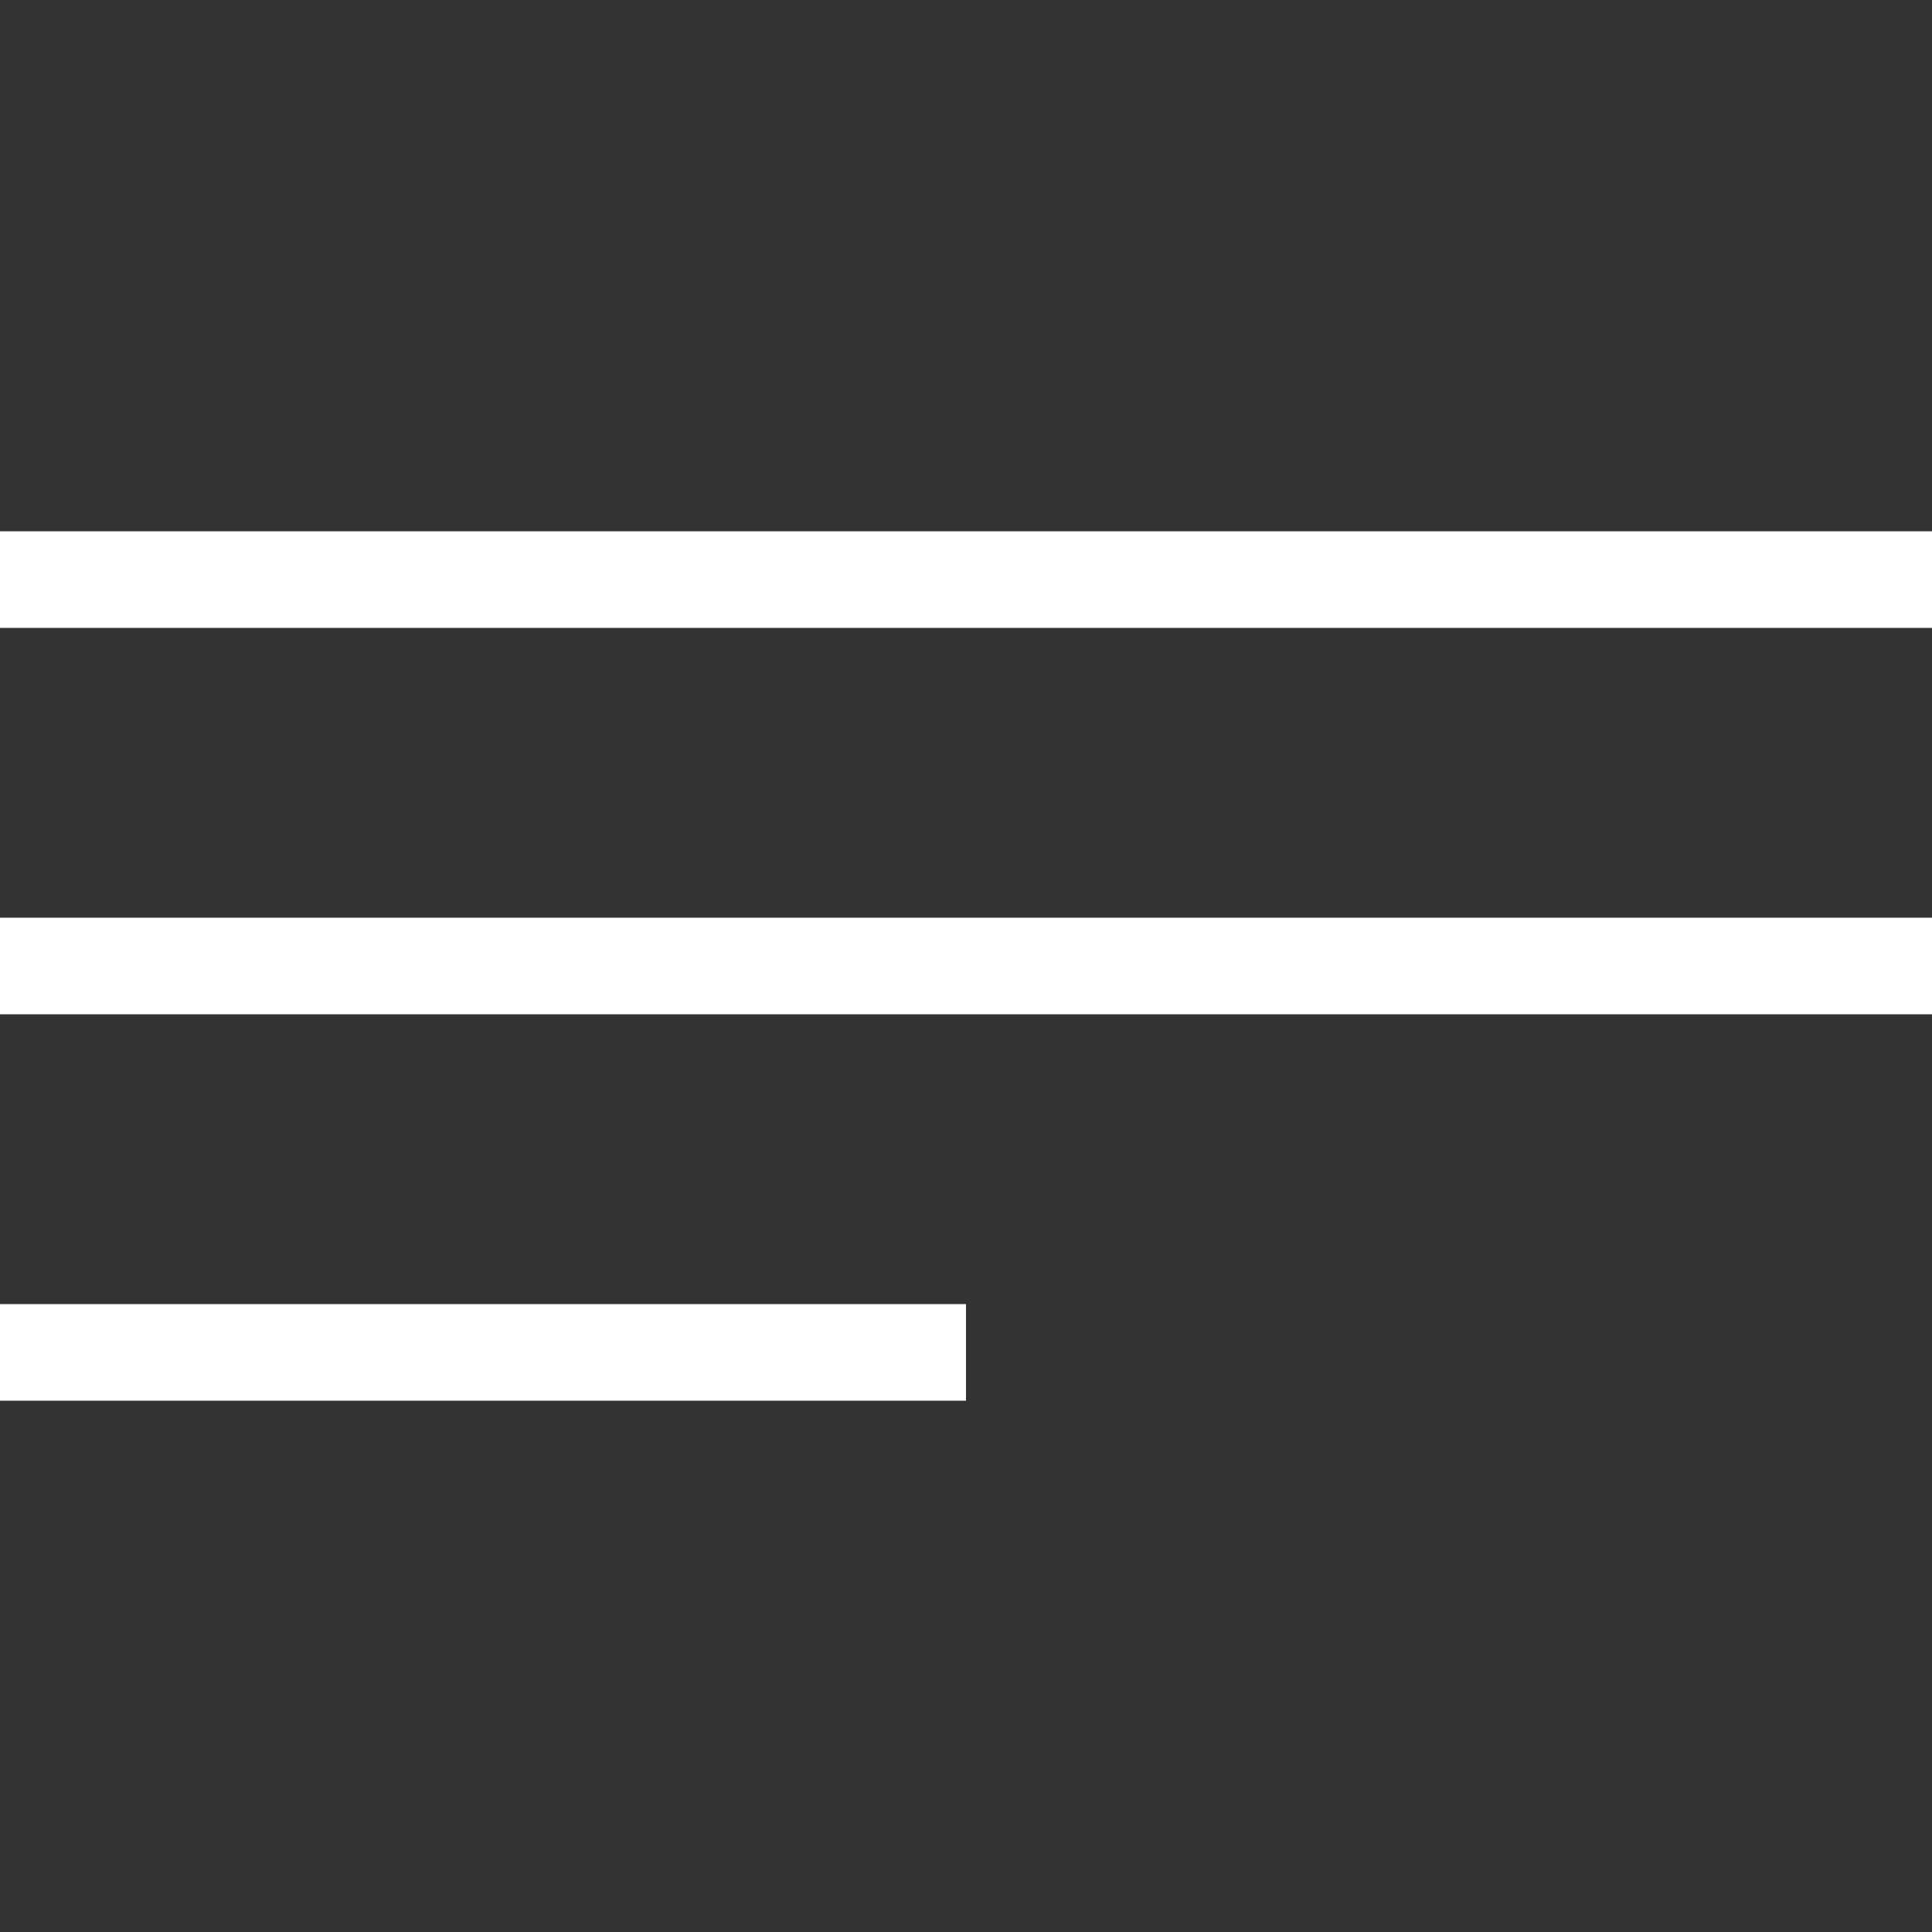 <?xml version="1.0" encoding="UTF-8"?> <svg xmlns="http://www.w3.org/2000/svg" width="40" height="40" viewBox="0 0 40 40" fill="none"><rect x="0" y="0" width="40" height="40" fill="#333333" stroke="none"/><path d="M0 12H40" stroke="white" stroke-width="2"></path><path d="M0 20H40" stroke="white" stroke-width="2"></path><path d="M0 28H20" stroke="white" stroke-width="2"></path></svg> 